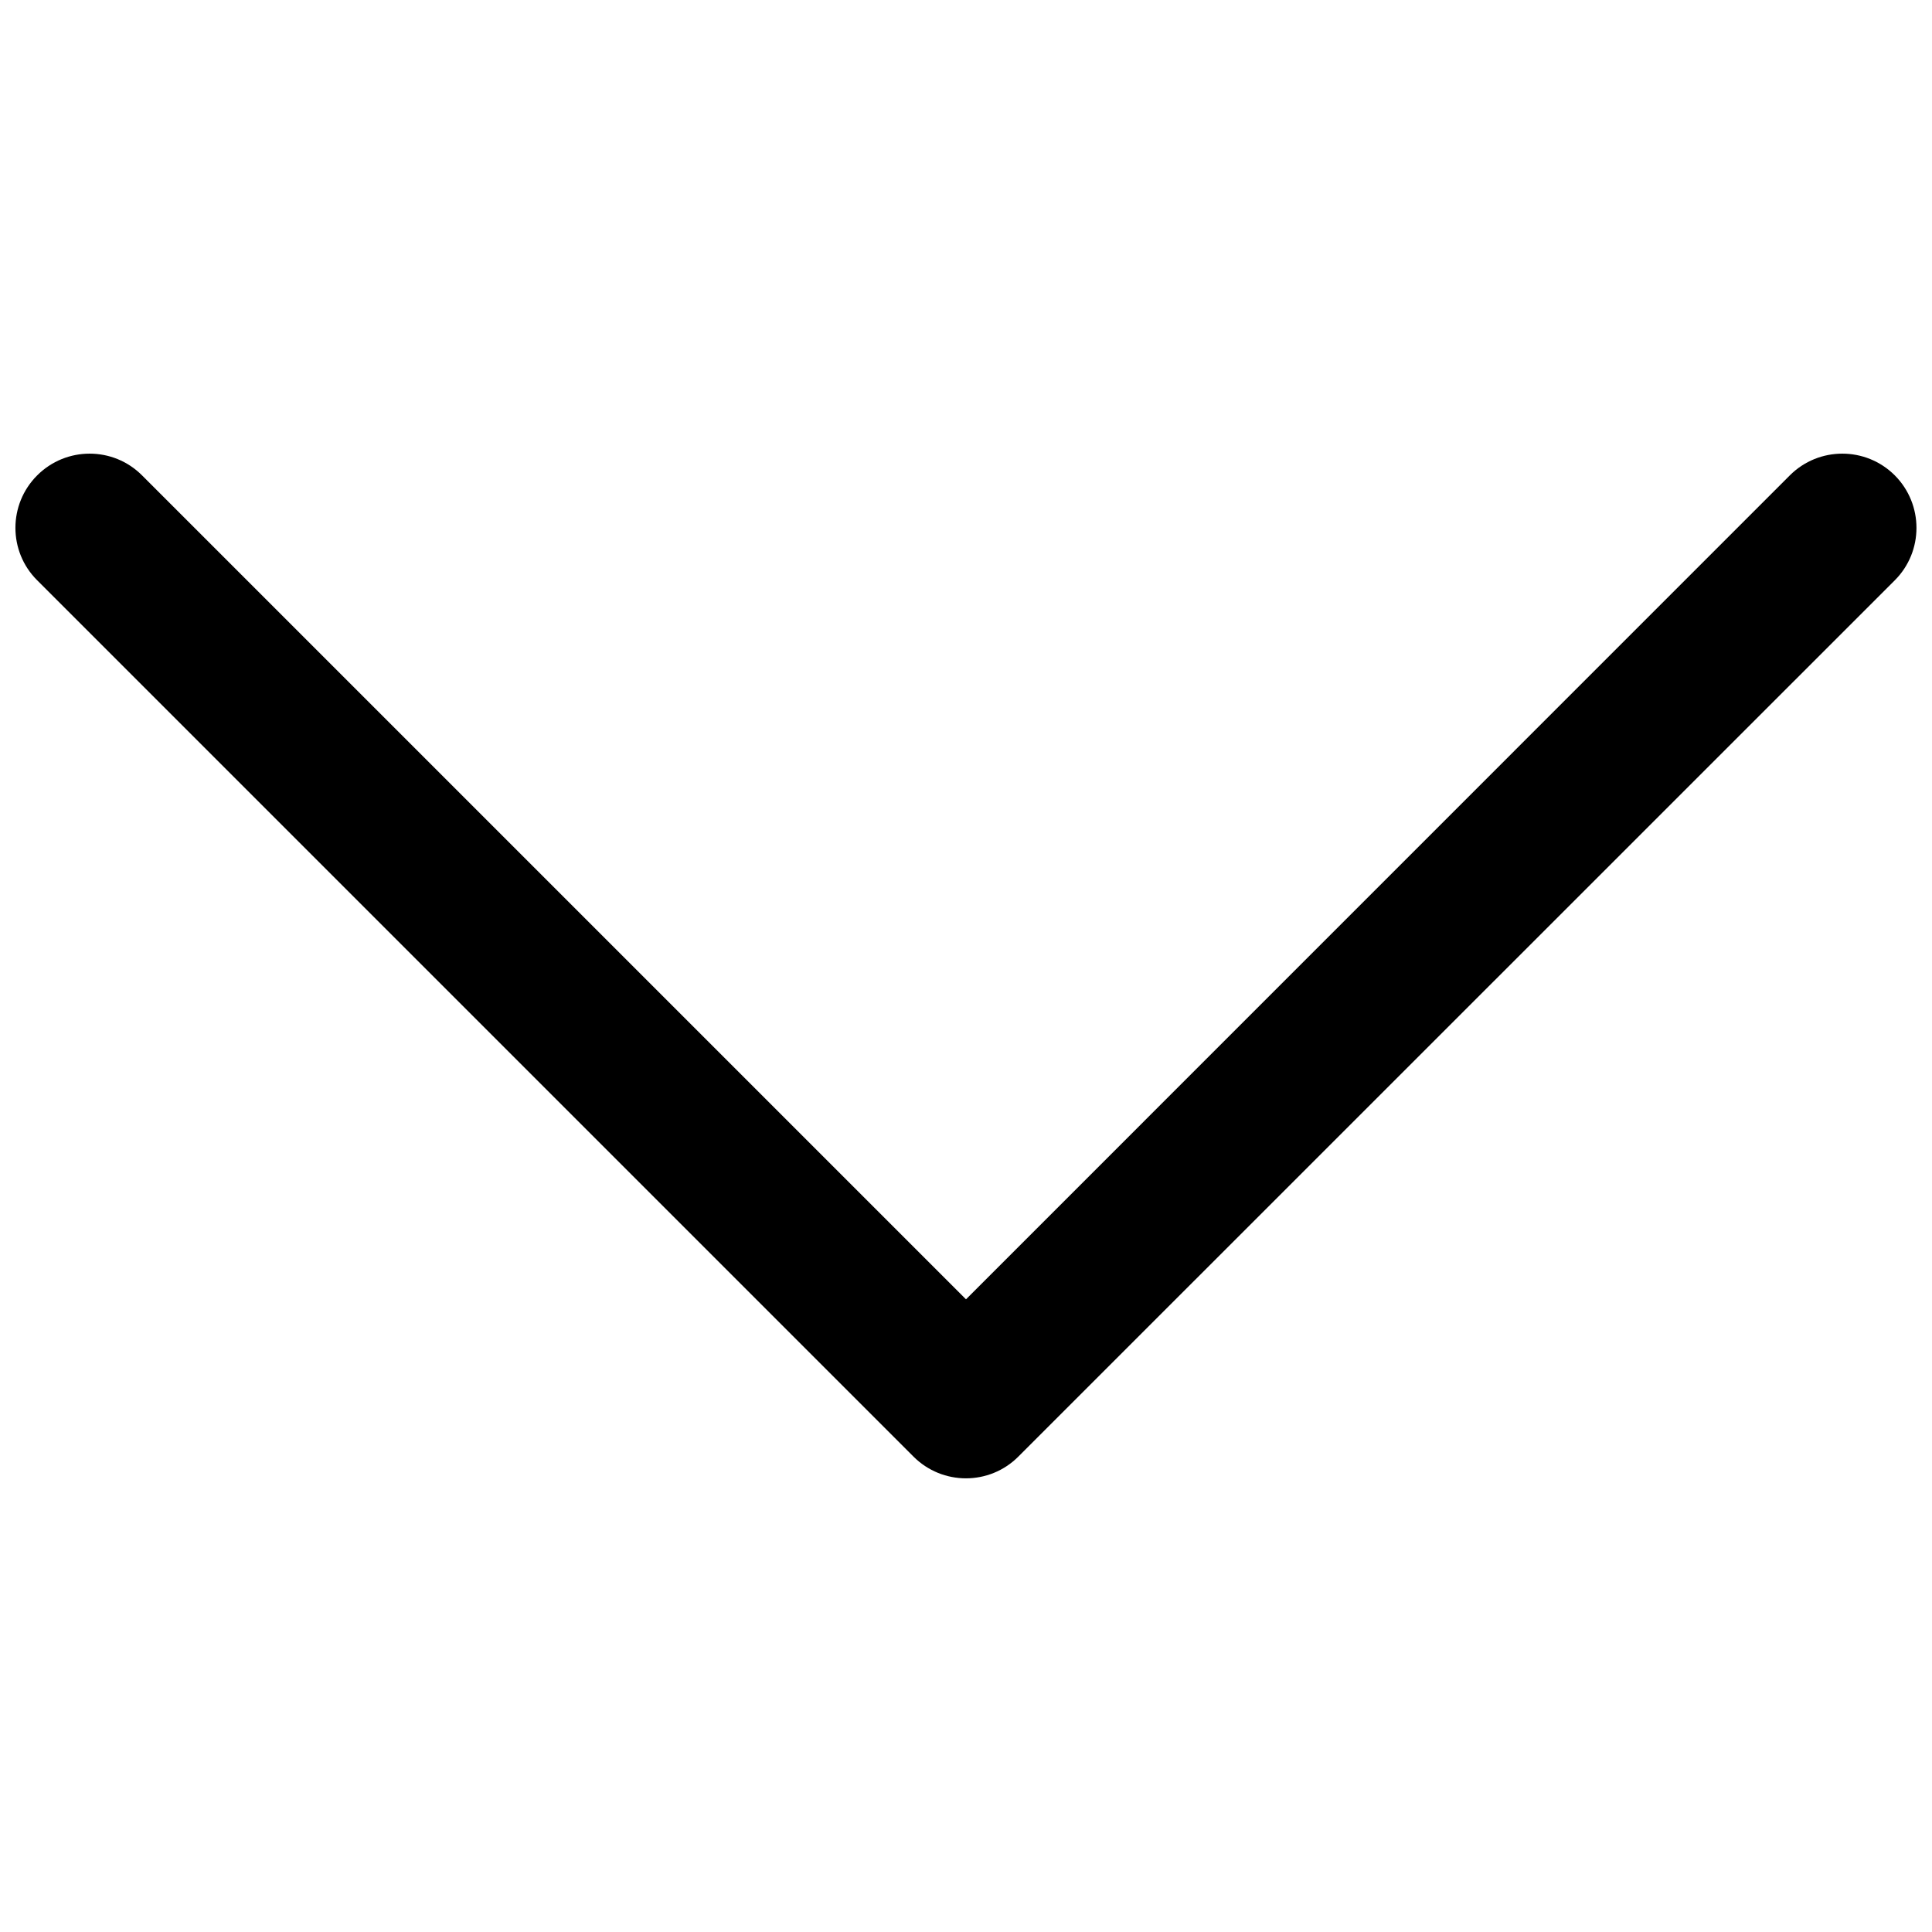 <?xml version="1.0" encoding="UTF-8"?>
<!-- Uploaded to: ICON Repo, www.svgrepo.com, Generator: ICON Repo Mixer Tools -->
<svg width="800px" height="800px" version="1.1" viewBox="144 144 512 512" xmlns="http://www.w3.org/2000/svg">
 <defs>
  <clipPath id="a">
   <path d="m148.09 264h503.81v272h-503.81z"/>
  </clipPath>
 </defs>
 <g clip-path="url(#a)">
  <path d="m153.85 297.78c-7.684-7.652-7.684-20.113 0-27.797s20.145-7.684 27.797 0l218.35 218.35 218.32-218.35c7.684-7.684 20.145-7.684 27.828 0 7.652 7.684 7.652 20.145 0 27.797l-232.27 232.23c-7.652 7.684-20.113 7.684-27.797 0z" fill-rule="evenodd"/>
 </g>
</svg>